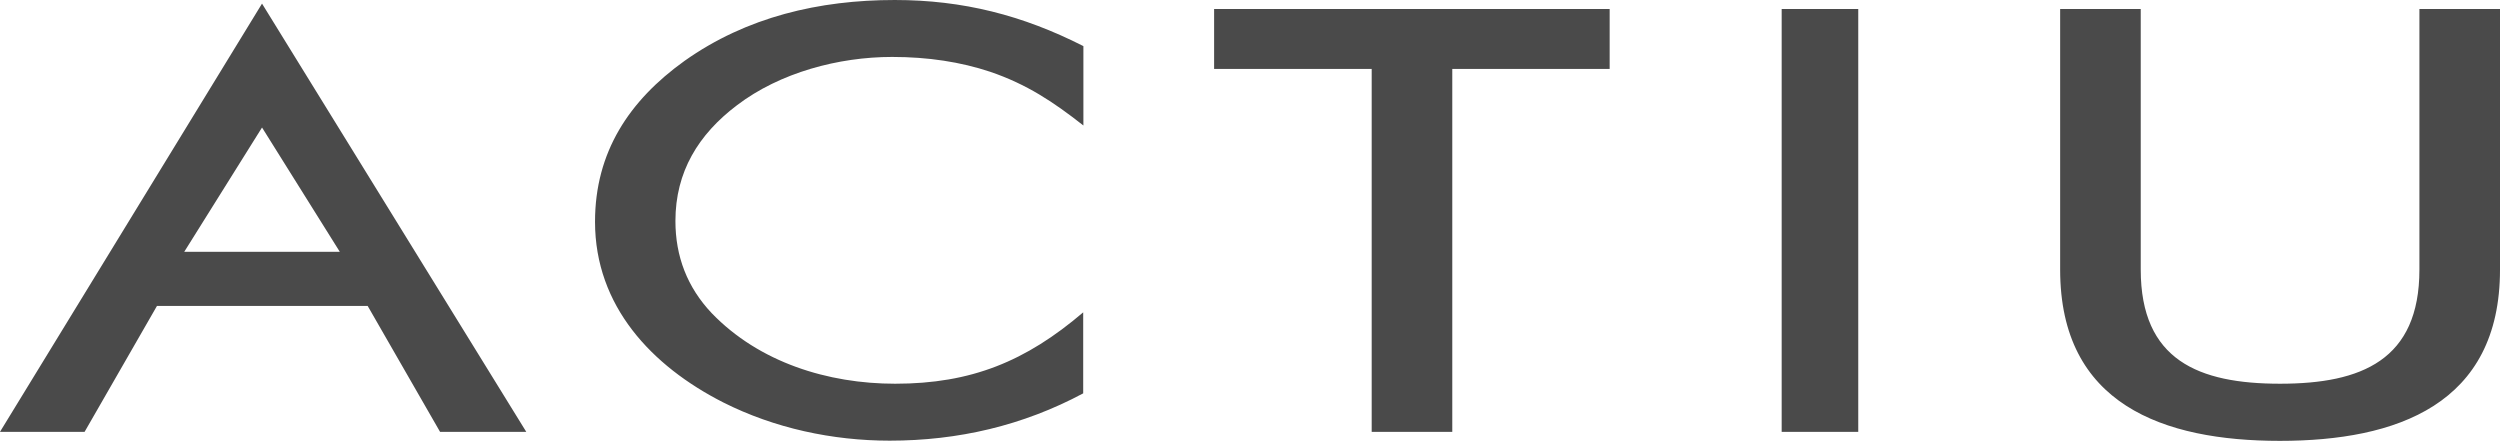 <svg version="1.1" id="Слой_1" x="0" y="0" viewBox="0 0 124.7 21.99" xml:space="preserve" width="124.7" height="21.99" xmlns:xlink="http://www.w3.org/1999/xlink" xmlns="http://www.w3.org/2000/svg"><g id="g12" transform="translate(-898.06 -528.52)"><defs id="defs5"><path id="SVGID_1_" d="M898.06 528.52h124.7v21.99h-124.7z"/></defs><clipPath id="SVGID_2_"><use xlink:href="#SVGID_1_" id="use7" x="0" y="0" width="100%" height="100%" overflow="visible"/></clipPath><path d="M1004.84 528.97v13c0 4.52 2.89 5.69 6.95 5.69 4.06 0 6.95-1.18 6.95-5.69v-13h4.02v13c0 6.73-5.16 8.54-10.98 8.54s-10.96-1.82-10.96-8.54v-13zm-57.39 3.13c-1.47-.49-3.1-.74-4.89-.74-2.67 0-5.6.78-7.74 2.41-1.92 1.45-3.07 3.32-3.07 5.77 0 1.77.59 3.31 1.81 4.6 2.37 2.46 5.8 3.52 9.15 3.52 3.8 0 6.52-1.12 9.38-3.56v4.04c-3.01 1.61-6.24 2.36-9.65 2.36-2.86 0-5.75-.62-8.31-1.91-3.56-1.81-6.39-4.8-6.39-9.01 0-3.47 1.7-6.04 4.46-8.02 3.1-2.2 6.73-3.04 10.49-3.04 3.4 0 6.38.76 9.41 2.3v3.96c-1.5-1.18-2.83-2.06-4.65-2.68m19.02-.14h-7.85v-2.99h19.73v2.99h-7.85v18.1h-4.02v-18.1zm20.46-2.99h3.82v21.09h-3.82zm-62.62 21.09h-4.3l-3.61-6.28h-10.51l-3.61 6.28h-4.22l13.07-21.36zm-17.06-8.98h7.76l-3.88-6.2z" clip-path="url(#SVGID_2_)" id="path10" fill="#4a4a4a"/></g></svg>